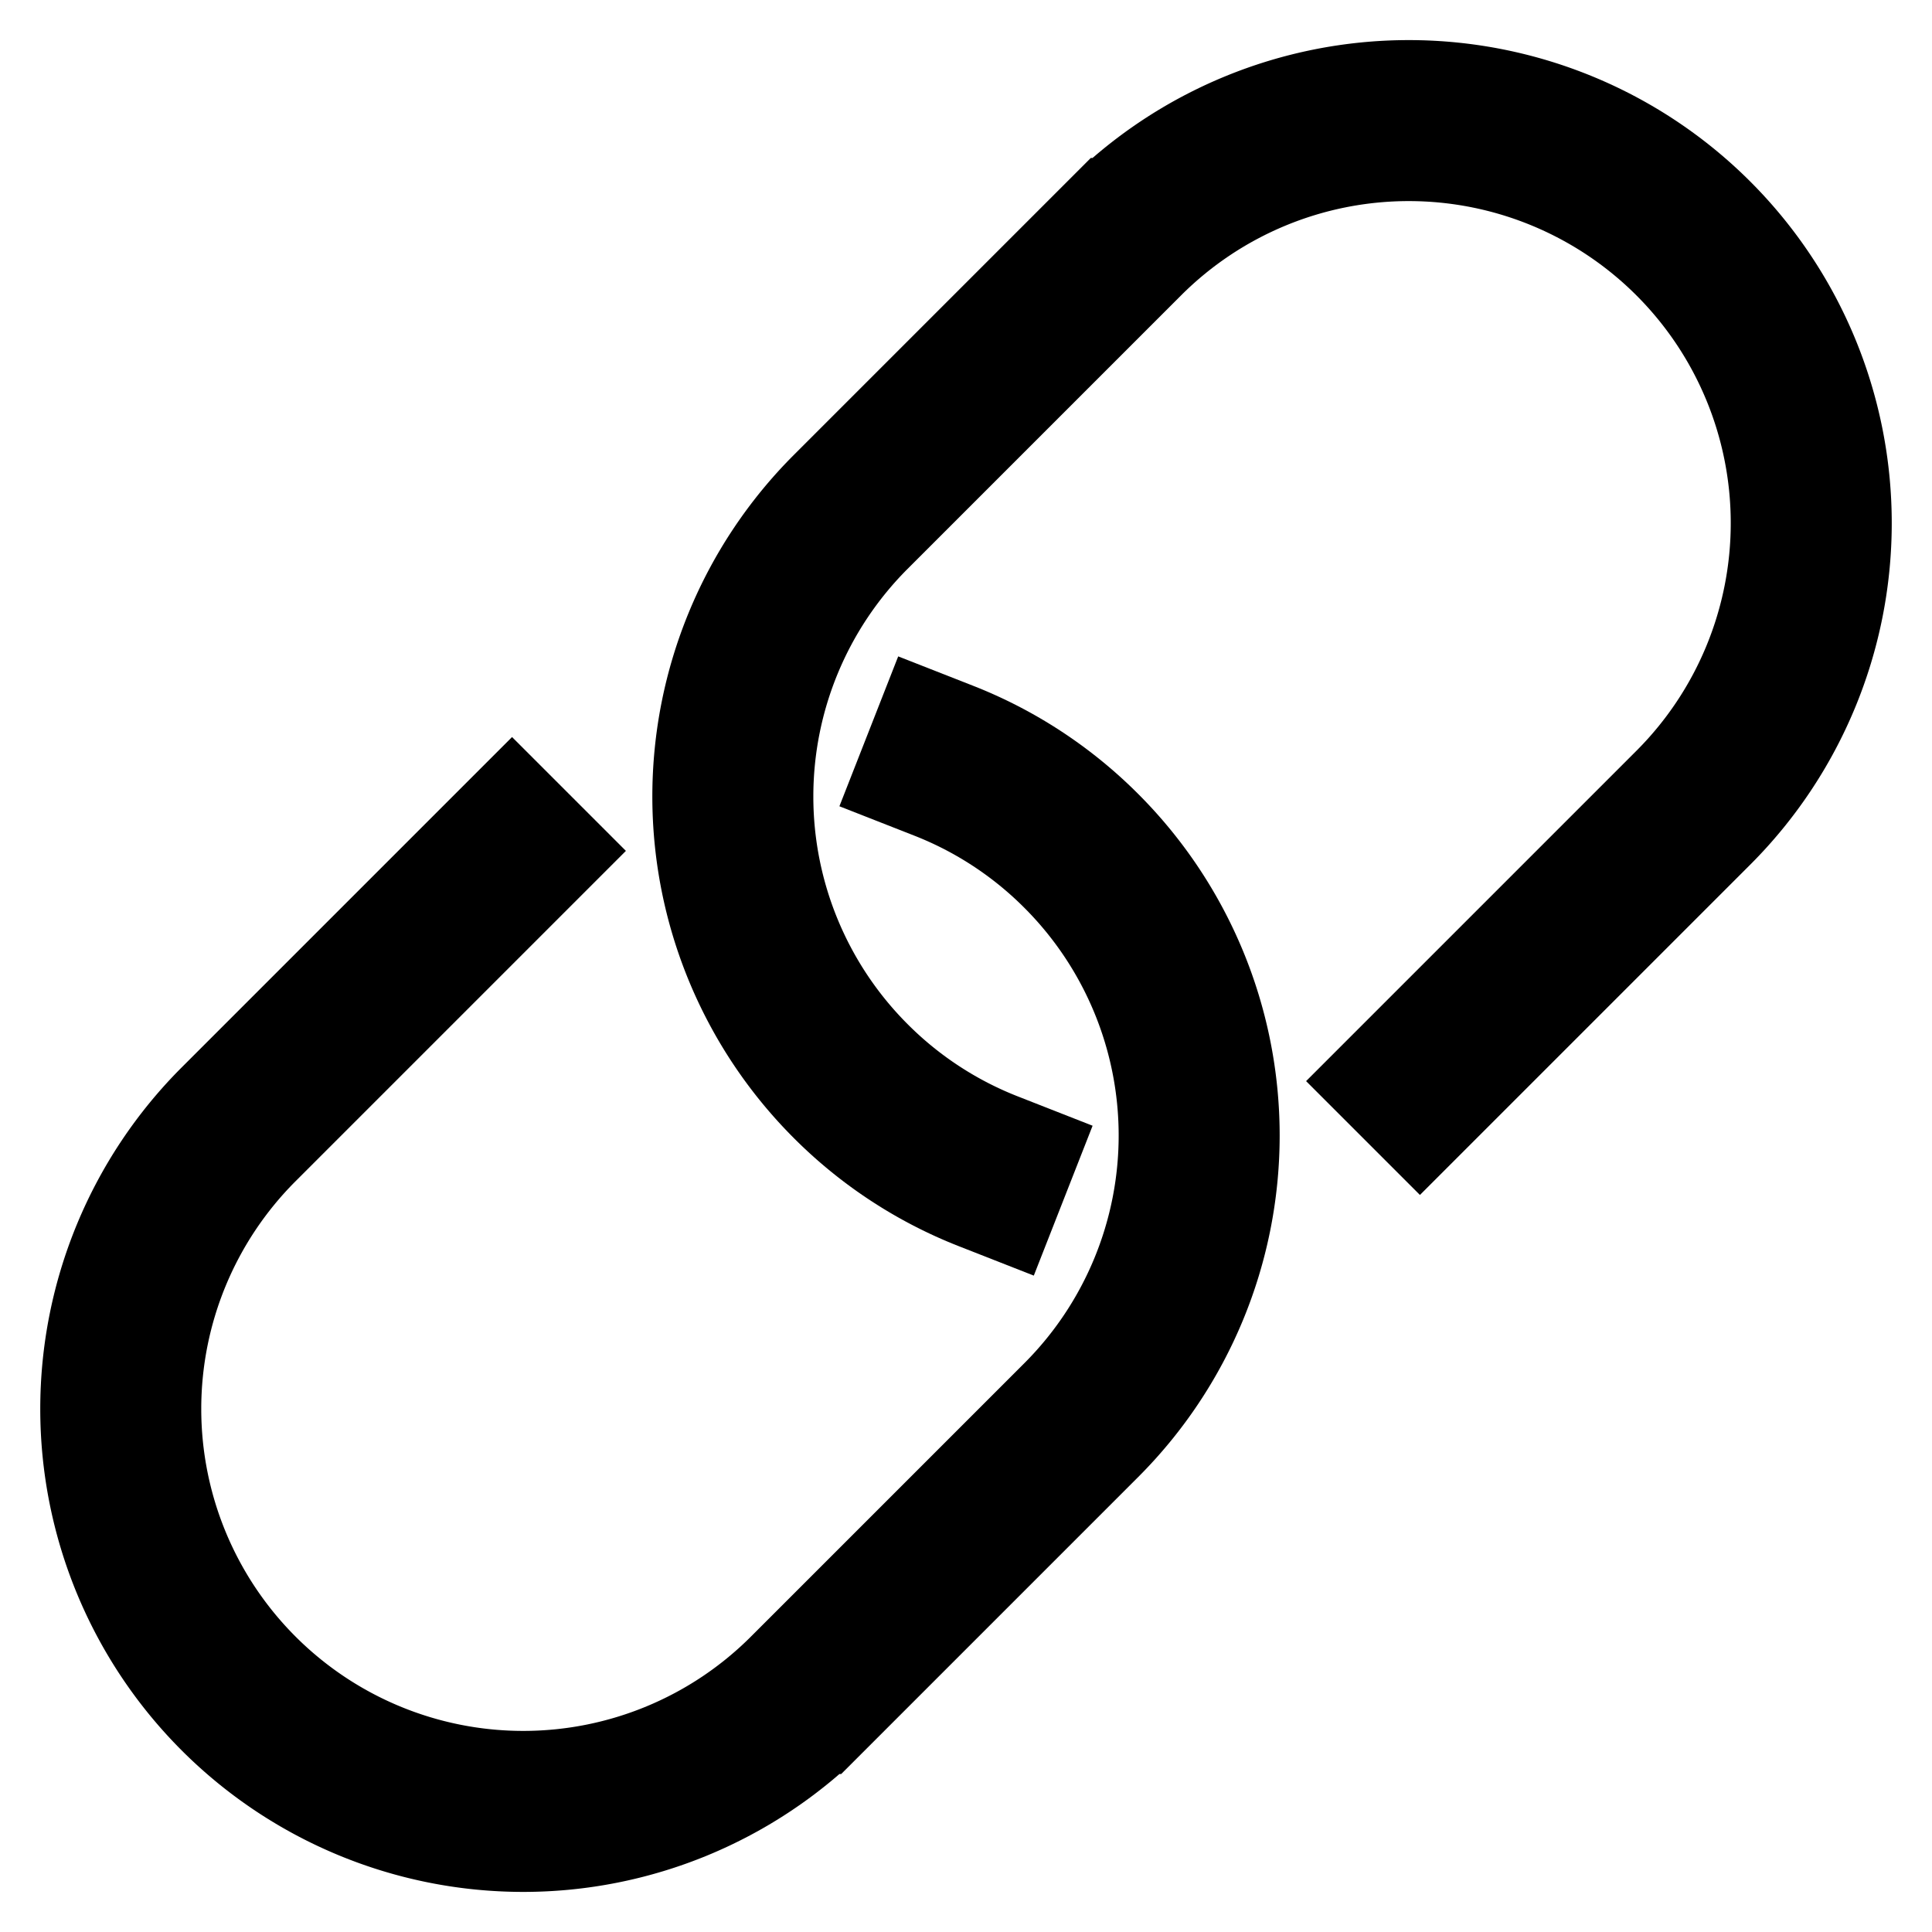 <svg xmlns="http://www.w3.org/2000/svg" viewBox="0 0 48 48" id="icon-definition"><g class="nc-icon-wrapper" stroke-linecap="square" stroke-width="4" fill="none" stroke="currentColor" stroke-miterlimit="10"><path d="M23.447 18.9a9.965 9.965 0 0 1 3.417 2.24h0a10 10 0 0 1 0 14.142l-6.793 6.793a10 10 0 0 1-14.142 0h0a10 10 0 0 1 0-14.142l6.793-6.793"/><path d="M24.553 29.1a9.965 9.965 0 0 1-3.417-2.24h0a10 10 0 0 1 0-14.142l6.793-6.793a10 10 0 0 1 14.142 0h0a10 10 0 0 1 0 14.142l-6.793 6.793"/></g></svg>